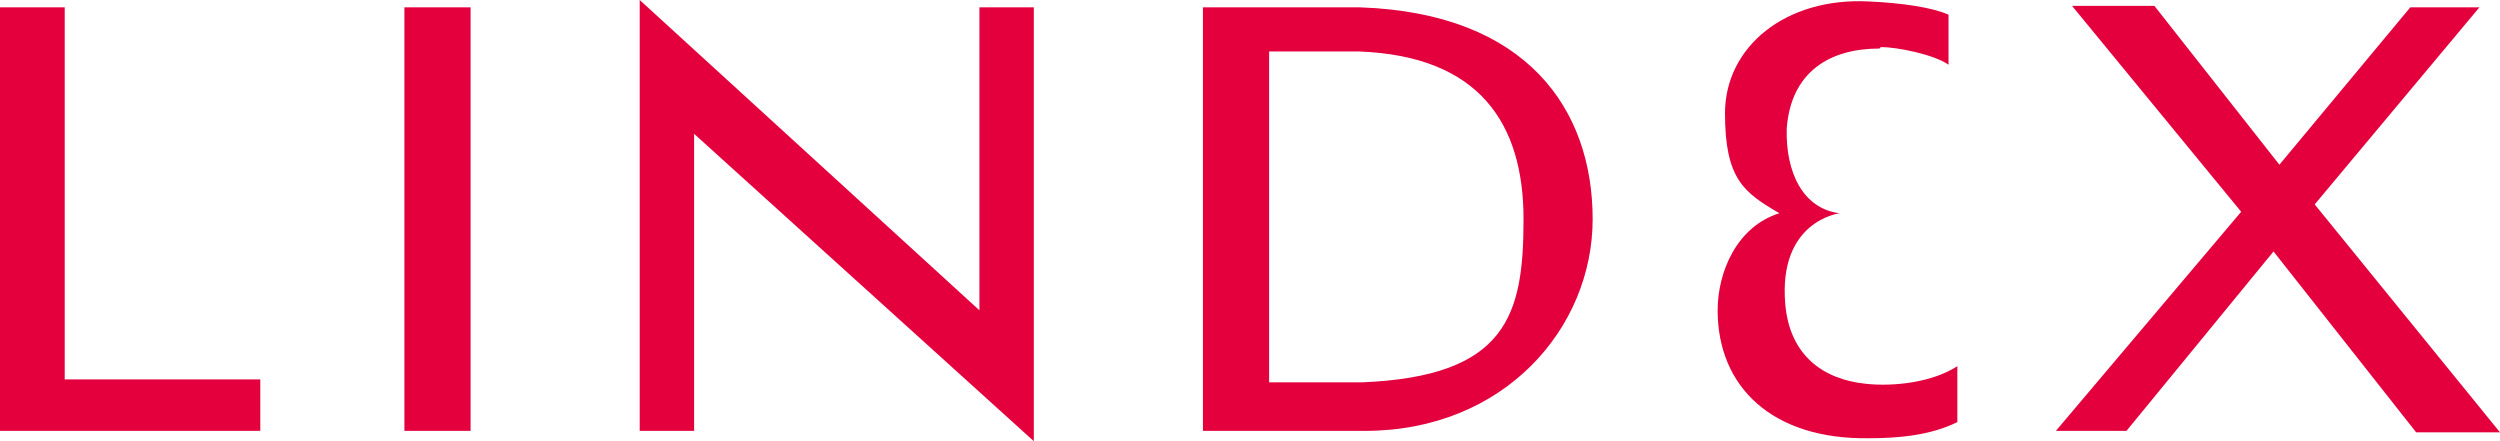 <?xml version="1.0" encoding="UTF-8"?>
<svg id="Lager_1" xmlns="http://www.w3.org/2000/svg" version="1.1" viewBox="0 0 170 30">
  <!-- Generator: Adobe Illustrator 29.8.2, SVG Export Plug-In . SVG Version: 2.1.1 Build 3)  -->
  <defs>
    <style>
      .st0 {
        fill: #e3003d;
        fill-rule: evenodd;
      }
    </style>
  </defs>
  <path class="st0" d="M127.9,3.2c1.1,0,3.6.5,4.6,1.2V1c-1.1-.5-3.2-.8-5.4-.9-5.7-.3-9.8,3.1-9.8,7.6s1.3,5.4,3.7,6.8c-2.9.9-4.2,4-4.2,6.6,0,5.2,3.7,8.8,10.3,8.7,2,0,4.2-.2,6-1.1v-3.8c-1.7,1.1-4.3,1.4-6.2,1.2-3-.3-5.2-2-5.5-5.4-.5-5.7,3.7-6.2,3.7-6.2-2.5-.3-3.7-2.8-3.6-5.8.3-3.8,2.9-5.4,6.3-5.4ZM43.5,29.3h3.7V9.1l23.1,20.9V.5h-3.7v20.6S43.5,0,43.5,0v29.3ZM17.7,25.8H4.4V.5H0v28.8h17.7v-3.5ZM27.5.5h4.5v28.8h-4.5V.5ZM92.5.5h-10.7v28.8s11,0,11,0c9.5,0,15.5-7,15.5-14.4S103.9.9,92.5.5ZM92.6,26h-6.3V3.5h6.1c8.2.3,11.2,4.9,11.2,11.4s-1.1,10.7-11,11.1ZM157.4,13.9l12.6,15.5h-5.7s-9.7-12.3-9.7-12.3l-10,12.2h-4.8l12.6-14.9L140.9.4h5.6l8.5,10.8L163.9.5h4.7l-11.2,13.4Z"/>
</svg>